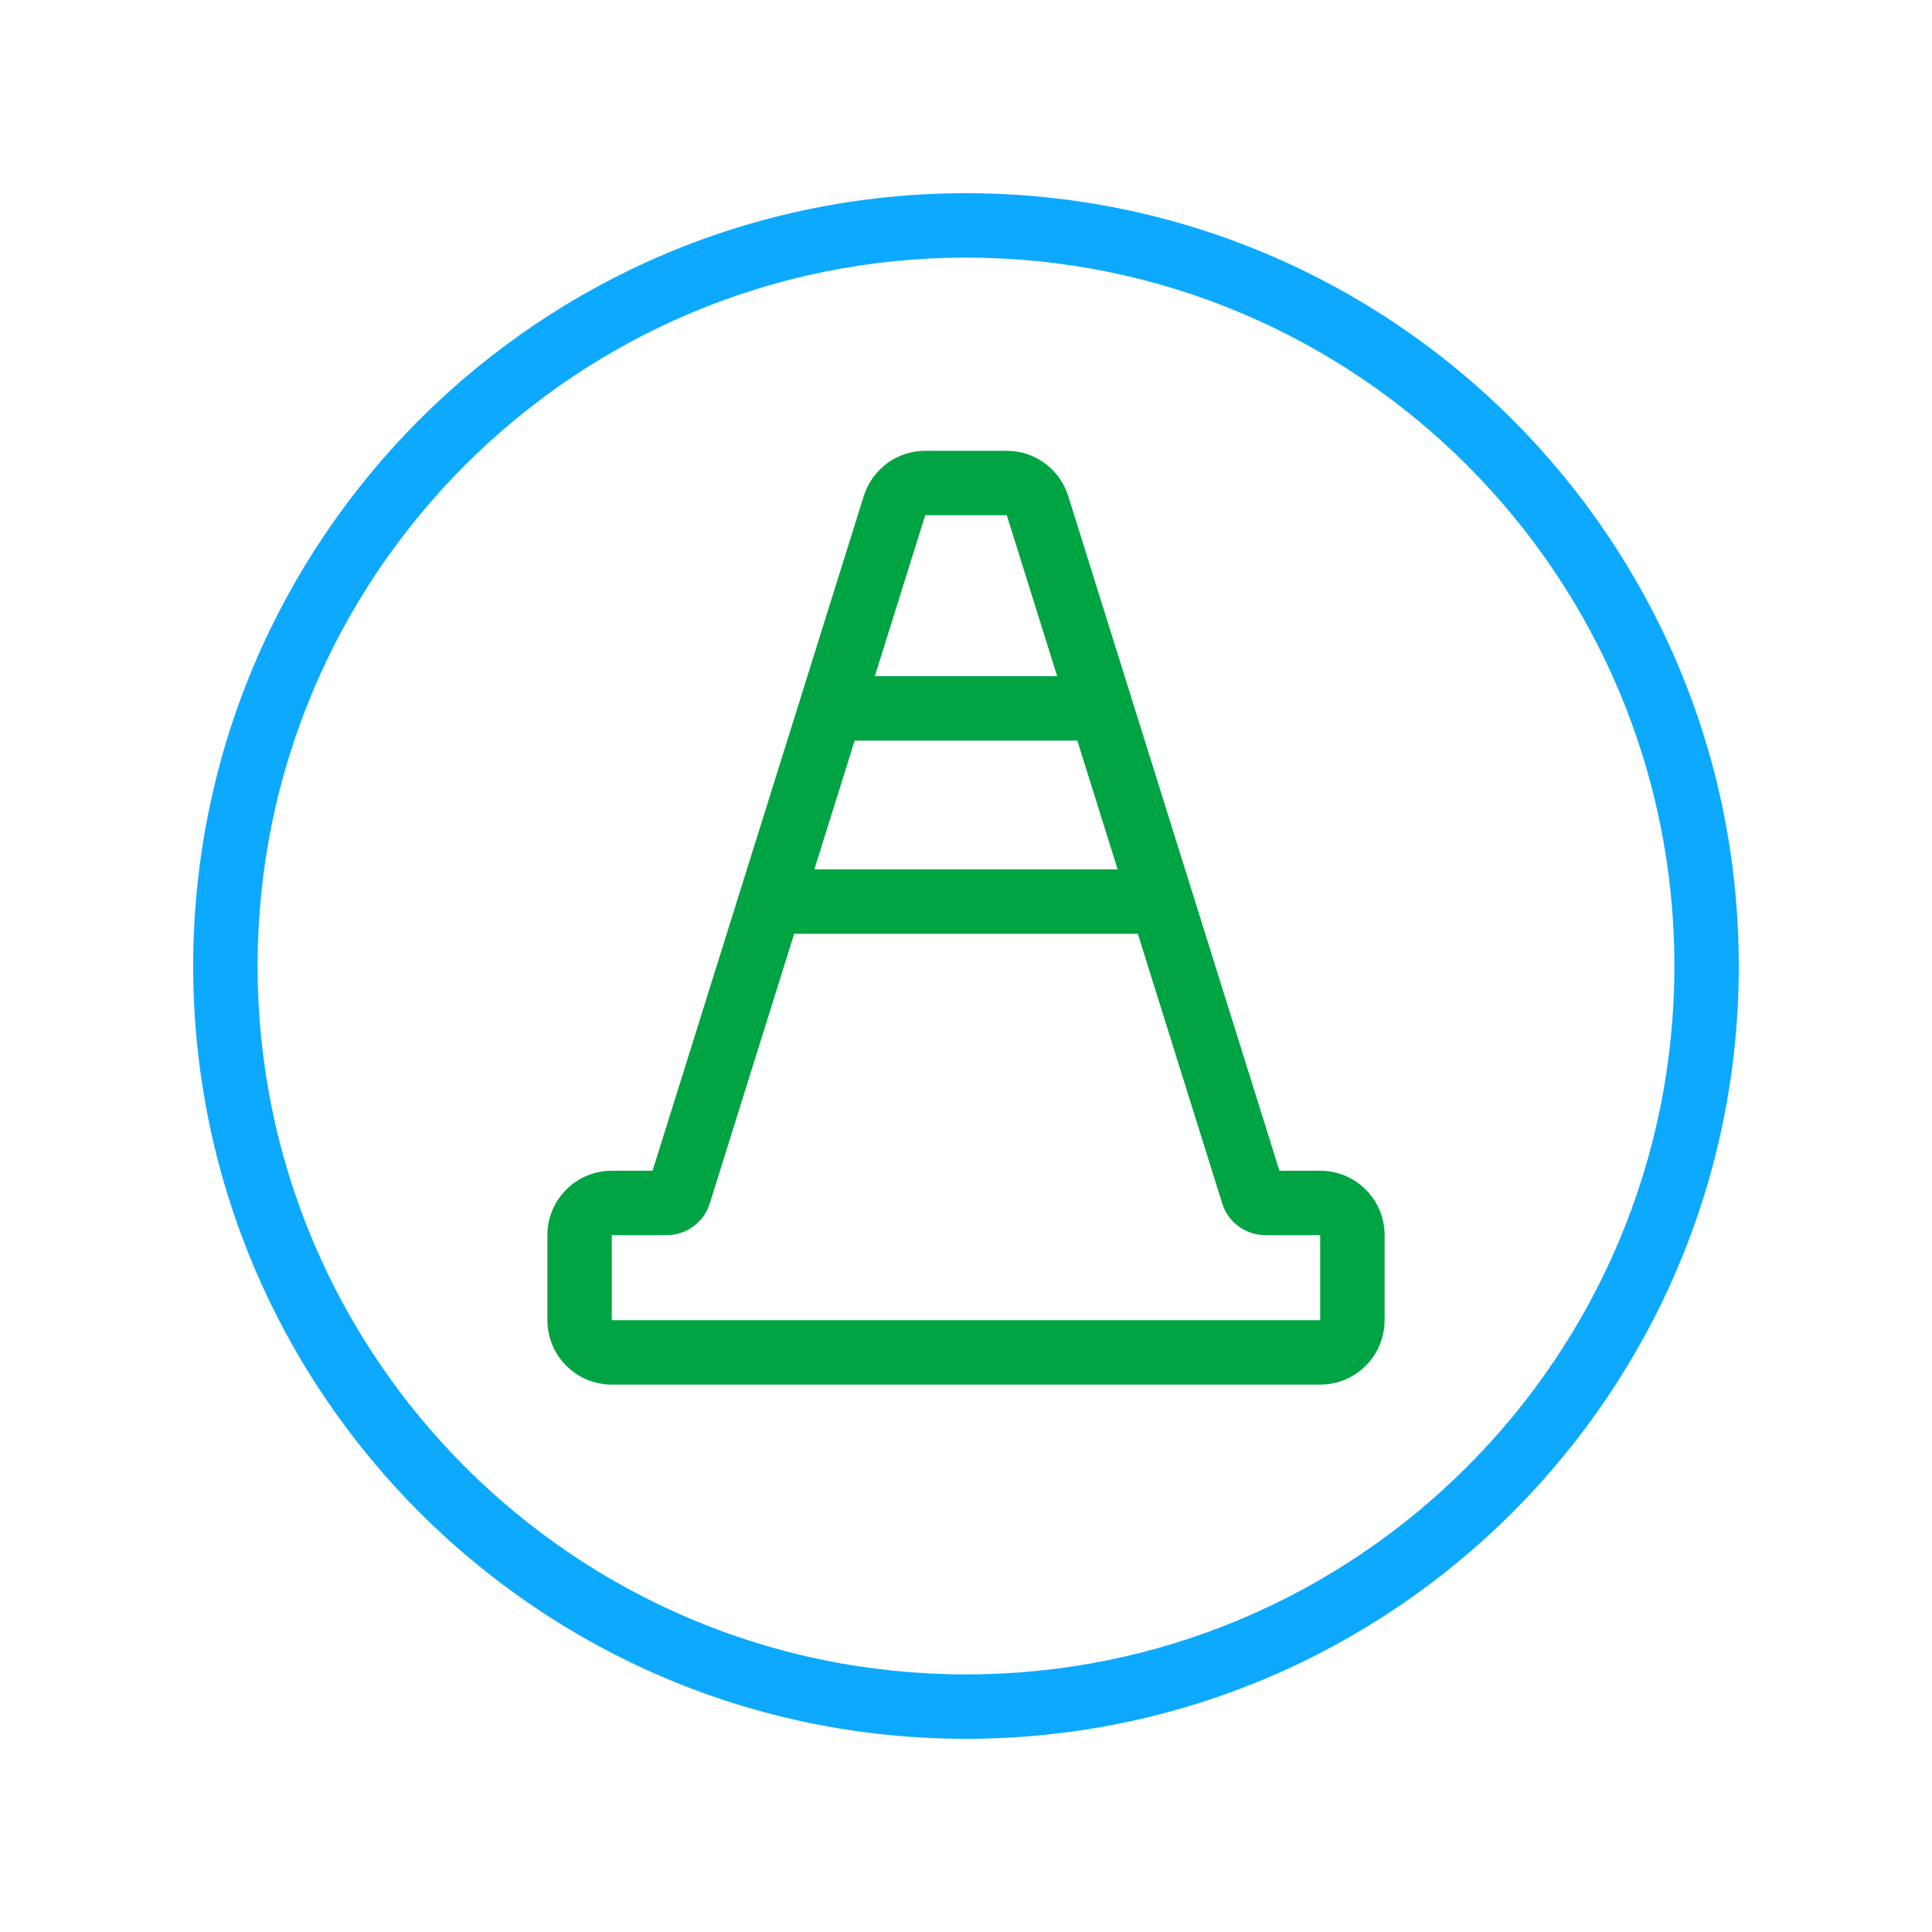 <svg width="30" height="30" viewBox="0 0 30 30" fill="none" xmlns="http://www.w3.org/2000/svg">
<path fill-rule="evenodd" clip-rule="evenodd" d="M15 26C21.075 26 26 21.075 26 15C26 8.925 21.075 4 15 4C8.925 4 4 8.925 4 15C4 21.075 8.925 26 15 26ZM15 27C21.627 27 27 21.627 27 15C27 8.373 21.627 3 15 3C8.373 3 3 8.373 3 15C3 21.627 8.373 27 15 27Z" fill="#0DA9FF"/>
<path fill-rule="evenodd" clip-rule="evenodd" d="M13.413 7.701C13.544 7.284 13.93 7 14.367 7H15.633C16.07 7 16.456 7.284 16.587 7.701L19.867 18.179H20.5C21.052 18.179 21.5 18.626 21.5 19.179V20.5C21.5 21.052 21.052 21.5 20.5 21.5H9.5C8.948 21.5 8.5 21.052 8.5 20.5V19.179C8.5 18.626 8.948 18.179 9.5 18.179H10.133L13.413 7.701ZM15.633 8H14.367L11.021 18.688C10.93 18.98 10.659 19.179 10.353 19.179H9.5V20.5H20.5V19.179H19.647C19.341 19.179 19.07 18.98 18.979 18.688L15.633 8Z" fill="#00A443"/>
<path fill-rule="evenodd" clip-rule="evenodd" d="M12.5 11C12.5 10.724 12.724 10.5 13 10.5H17C17.276 10.5 17.5 10.724 17.5 11C17.5 11.276 17.276 11.5 17 11.5H13C12.724 11.5 12.5 11.276 12.5 11Z" fill="#00A443"/>
<path fill-rule="evenodd" clip-rule="evenodd" d="M11.5 14C11.5 13.724 11.724 13.5 12 13.5H18C18.276 13.5 18.5 13.724 18.5 14C18.5 14.276 18.276 14.5 18 14.5H12C11.724 14.5 11.5 14.276 11.5 14Z" fill="#00A443"/>
</svg>
